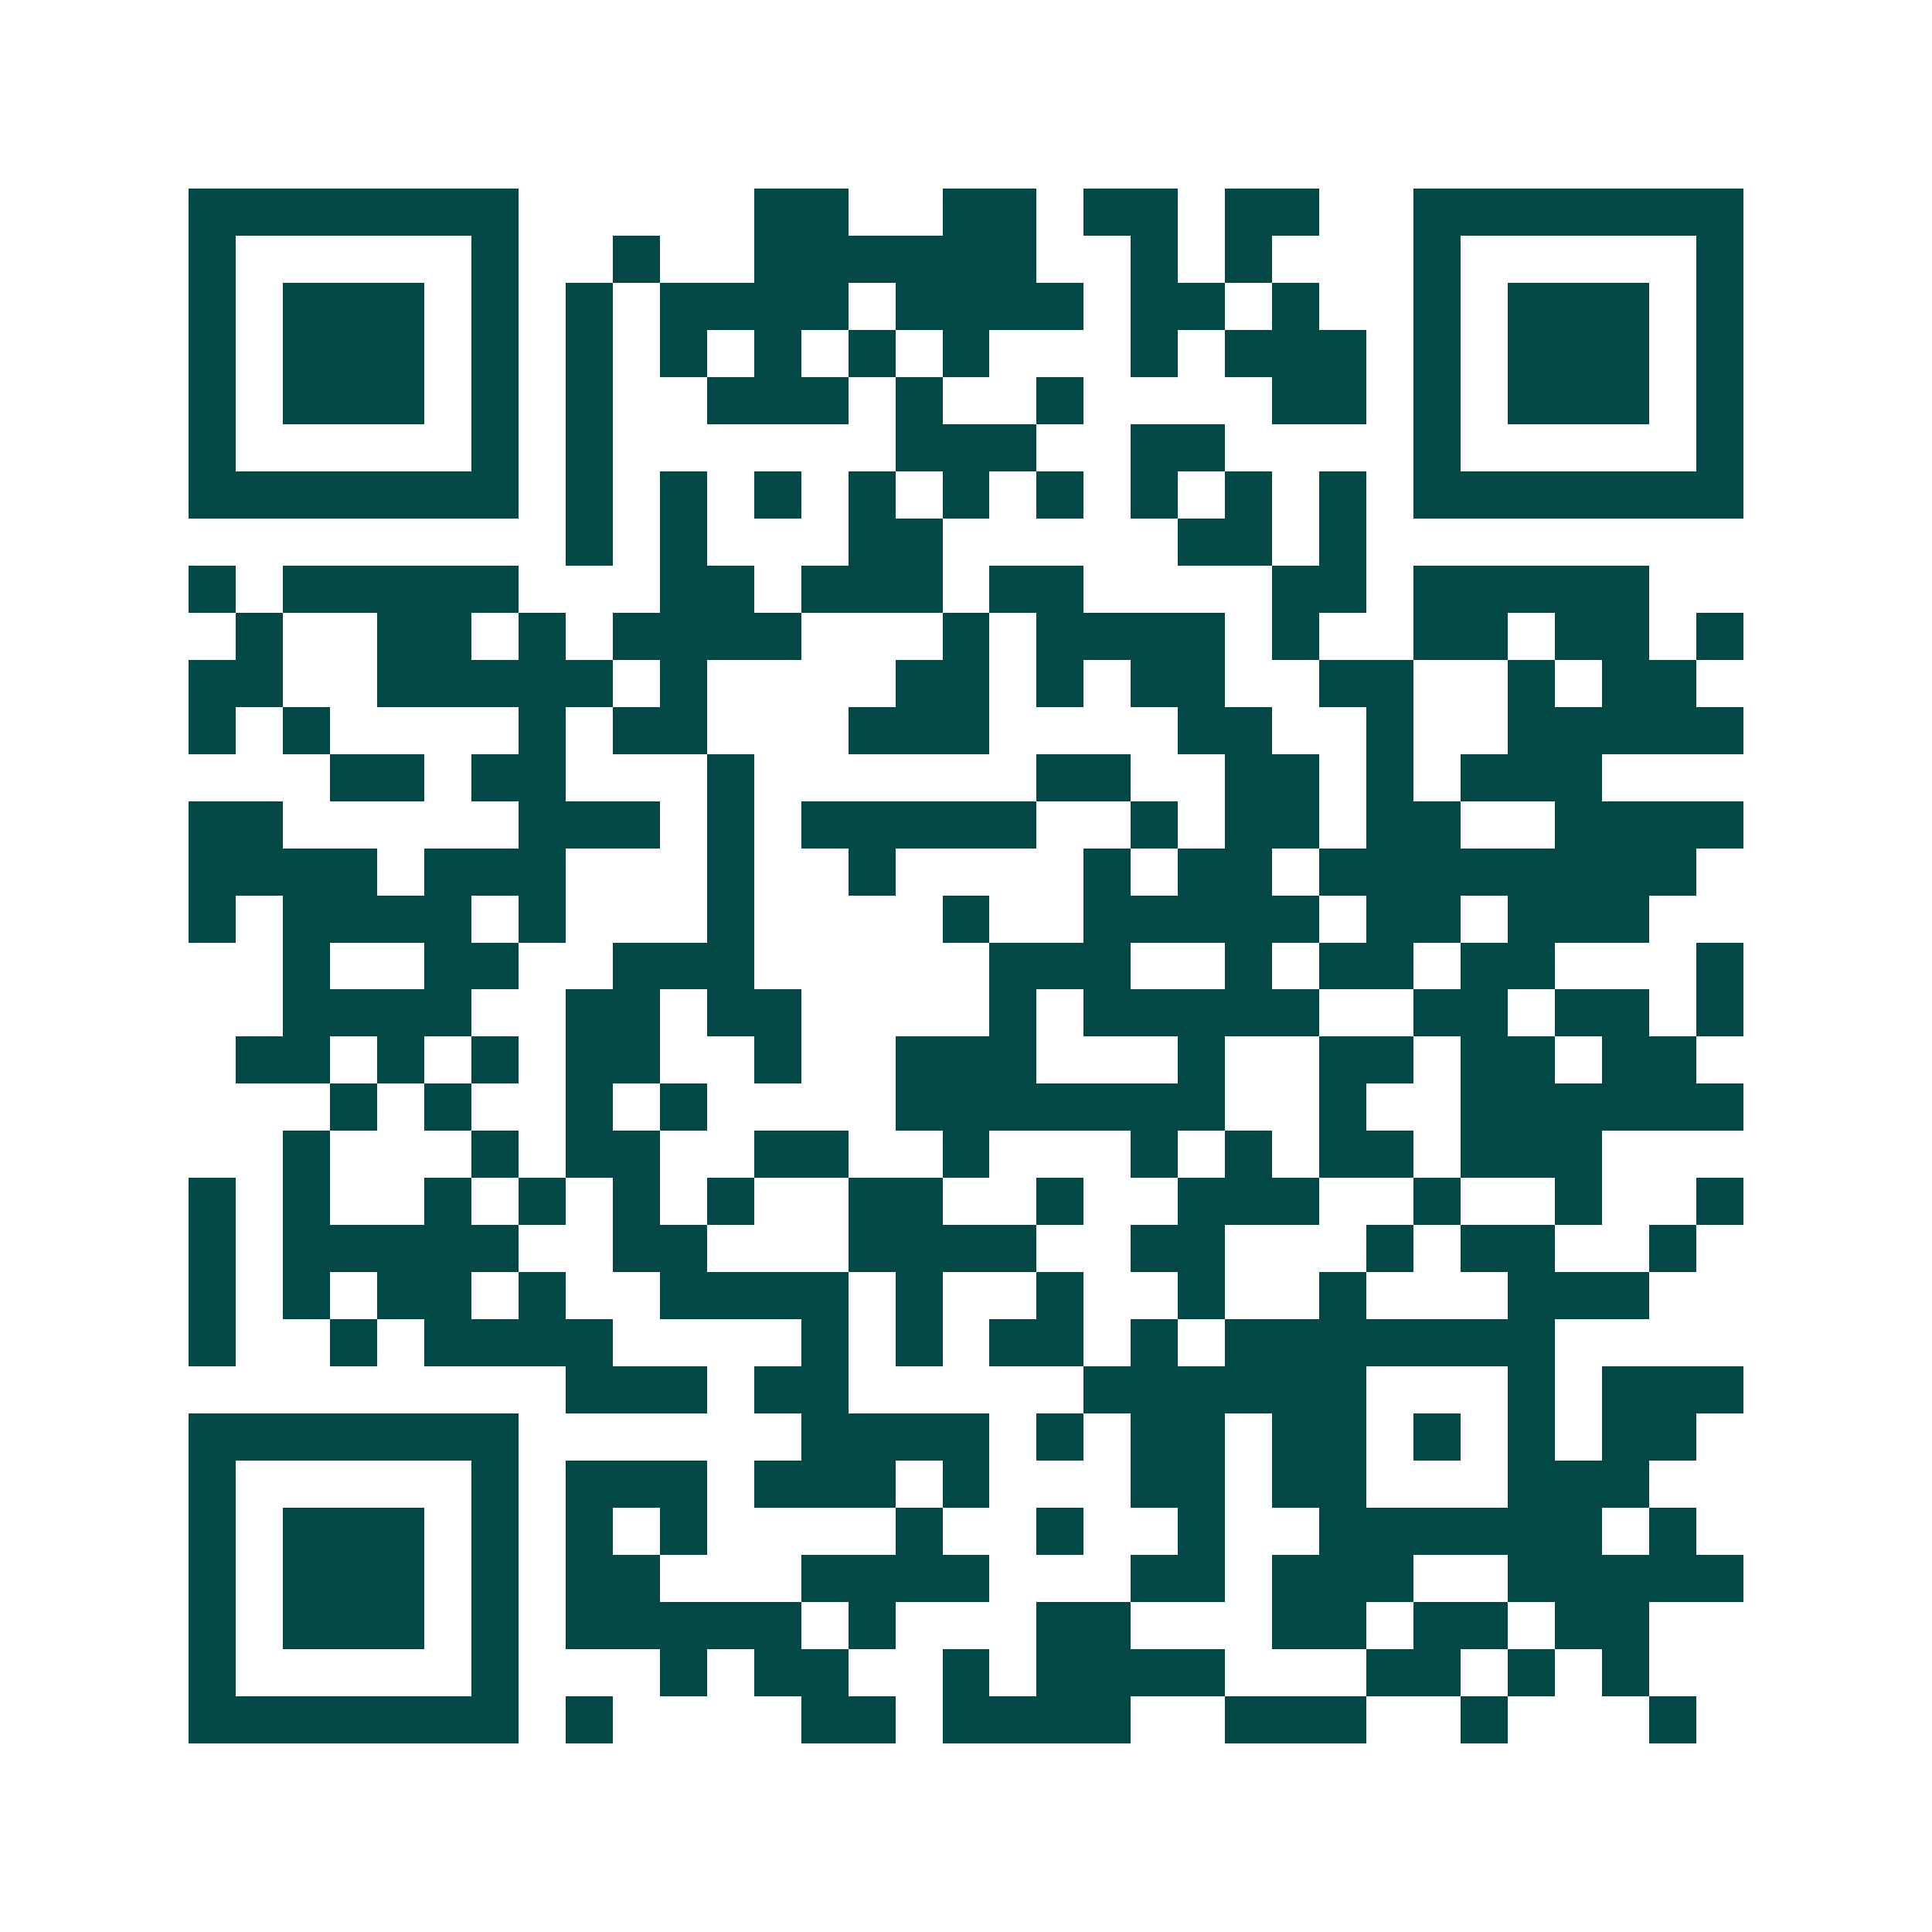 <svg xmlns="http://www.w3.org/2000/svg" width="200" height="200" viewBox="0 0 41 41" shape-rendering="crispEdges"><path fill="#ffffff" d="M0 0h41v41H0z"/><path stroke="#014847" d="M4 4.5h7m5 0h2m2 0h2m1 0h2m1 0h2m2 0h7M4 5.5h1m5 0h1m2 0h1m2 0h6m2 0h1m1 0h1m3 0h1m5 0h1M4 6.5h1m1 0h3m1 0h1m1 0h1m1 0h4m1 0h4m1 0h2m1 0h1m2 0h1m1 0h3m1 0h1M4 7.5h1m1 0h3m1 0h1m1 0h1m1 0h1m1 0h1m1 0h1m1 0h1m3 0h1m1 0h3m1 0h1m1 0h3m1 0h1M4 8.5h1m1 0h3m1 0h1m1 0h1m2 0h3m1 0h1m2 0h1m4 0h2m1 0h1m1 0h3m1 0h1M4 9.5h1m5 0h1m1 0h1m6 0h3m2 0h2m4 0h1m5 0h1M4 10.5h7m1 0h1m1 0h1m1 0h1m1 0h1m1 0h1m1 0h1m1 0h1m1 0h1m1 0h1m1 0h7M12 11.5h1m1 0h1m3 0h2m5 0h2m1 0h1M4 12.5h1m1 0h5m3 0h2m1 0h3m1 0h2m4 0h2m1 0h5M5 13.5h1m2 0h2m1 0h1m1 0h4m3 0h1m1 0h4m1 0h1m2 0h2m1 0h2m1 0h1M4 14.5h2m2 0h5m1 0h1m4 0h2m1 0h1m1 0h2m2 0h2m2 0h1m1 0h2M4 15.5h1m1 0h1m4 0h1m1 0h2m3 0h3m4 0h2m2 0h1m2 0h5M7 16.5h2m1 0h2m3 0h1m6 0h2m2 0h2m1 0h1m1 0h3M4 17.5h2m5 0h3m1 0h1m1 0h5m2 0h1m1 0h2m1 0h2m2 0h4M4 18.5h4m1 0h3m3 0h1m2 0h1m4 0h1m1 0h2m1 0h8M4 19.5h1m1 0h4m1 0h1m3 0h1m4 0h1m2 0h5m1 0h2m1 0h3M6 20.5h1m2 0h2m2 0h3m5 0h3m2 0h1m1 0h2m1 0h2m3 0h1M6 21.5h4m2 0h2m1 0h2m4 0h1m1 0h5m2 0h2m1 0h2m1 0h1M5 22.5h2m1 0h1m1 0h1m1 0h2m2 0h1m2 0h3m3 0h1m2 0h2m1 0h2m1 0h2M7 23.5h1m1 0h1m2 0h1m1 0h1m4 0h7m2 0h1m2 0h6M6 24.5h1m3 0h1m1 0h2m2 0h2m2 0h1m3 0h1m1 0h1m1 0h2m1 0h3M4 25.5h1m1 0h1m2 0h1m1 0h1m1 0h1m1 0h1m2 0h2m2 0h1m2 0h3m2 0h1m2 0h1m2 0h1M4 26.5h1m1 0h5m2 0h2m3 0h4m2 0h2m3 0h1m1 0h2m2 0h1M4 27.5h1m1 0h1m1 0h2m1 0h1m2 0h4m1 0h1m2 0h1m2 0h1m2 0h1m3 0h3M4 28.5h1m2 0h1m1 0h4m4 0h1m1 0h1m1 0h2m1 0h1m1 0h7M12 29.5h3m1 0h2m5 0h6m3 0h1m1 0h3M4 30.5h7m6 0h4m1 0h1m1 0h2m1 0h2m1 0h1m1 0h1m1 0h2M4 31.5h1m5 0h1m1 0h3m1 0h3m1 0h1m3 0h2m1 0h2m3 0h3M4 32.5h1m1 0h3m1 0h1m1 0h1m1 0h1m4 0h1m2 0h1m2 0h1m2 0h6m1 0h1M4 33.5h1m1 0h3m1 0h1m1 0h2m3 0h4m3 0h2m1 0h3m2 0h5M4 34.5h1m1 0h3m1 0h1m1 0h5m1 0h1m3 0h2m3 0h2m1 0h2m1 0h2M4 35.5h1m5 0h1m3 0h1m1 0h2m2 0h1m1 0h4m3 0h2m1 0h1m1 0h1M4 36.5h7m1 0h1m4 0h2m1 0h4m2 0h3m2 0h1m3 0h1"/></svg>
